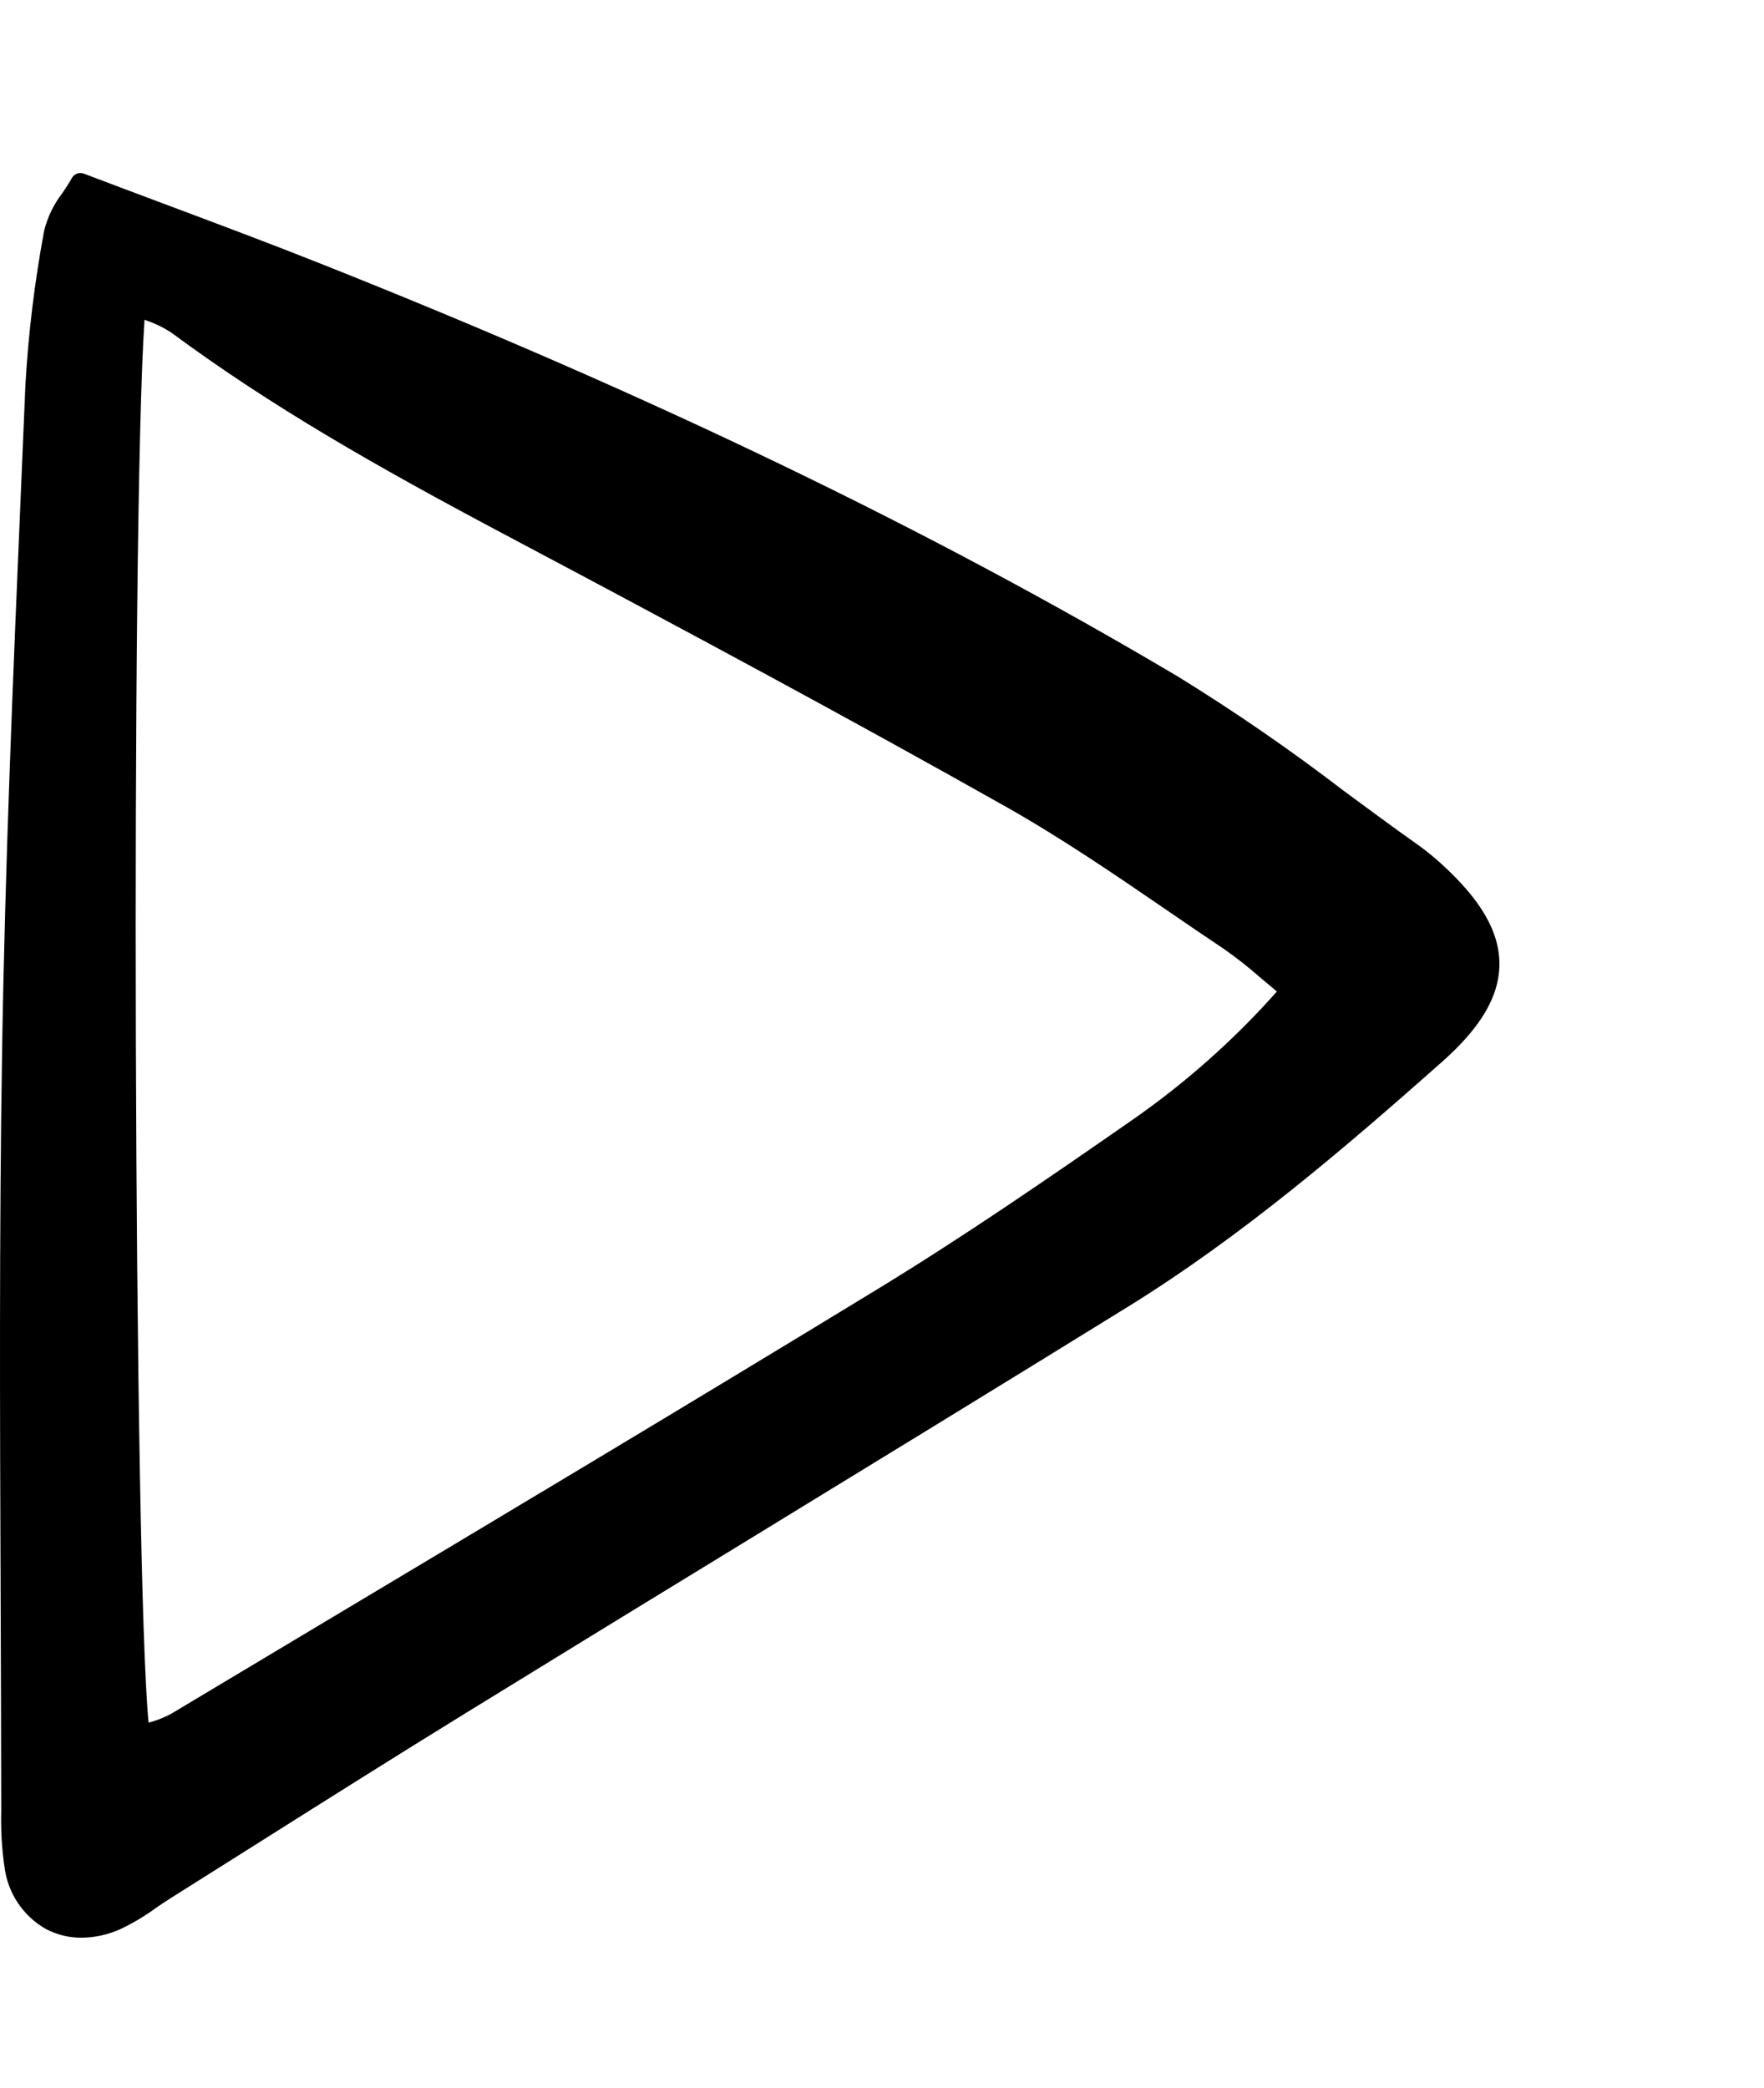 <svg width="60" height="71" viewBox="0 0 60 71" fill="none" xmlns="http://www.w3.org/2000/svg">
<path d="M48.978 29.327C48.723 29.098 48.455 28.884 48.175 28.687C47.346 28.099 46.513 27.483 45.707 26.889C43.892 25.497 42.007 24.199 40.059 22.999C31.624 17.997 22.099 13.41 10.941 8.978C9.223 8.295 7.479 7.641 5.632 6.95C4.739 6.616 3.817 6.27 2.852 5.904C2.778 5.876 2.696 5.875 2.622 5.902C2.547 5.929 2.485 5.982 2.446 6.051C2.35 6.223 2.234 6.397 2.122 6.565C1.83 6.941 1.62 7.373 1.504 7.835C1.178 9.574 0.964 11.332 0.864 13.099C0.815 14.288 0.764 15.476 0.713 16.665C0.446 22.937 0.17 29.422 0.07 35.804C-0.027 41.914 -0.002 48.127 0.021 54.135C0.031 56.586 0.038 59.036 0.042 61.487V61.573C0.024 62.222 0.062 62.871 0.158 63.514C0.217 63.943 0.373 64.353 0.616 64.713C0.859 65.072 1.182 65.371 1.559 65.585C1.933 65.783 2.35 65.885 2.774 65.882C3.227 65.878 3.675 65.779 4.089 65.593C4.514 65.392 4.919 65.151 5.298 64.874C5.467 64.758 5.636 64.643 5.808 64.535C6.846 63.883 7.882 63.23 8.918 62.576C11.188 61.144 13.534 59.664 15.857 58.235C19.16 56.202 22.466 54.176 25.776 52.156C29.897 49.635 34.159 47.029 38.339 44.446C42.257 42.026 45.773 39.003 49.037 36.114C50.371 34.934 50.994 33.877 51 32.786C51.005 31.672 50.362 30.574 48.978 29.327ZM4.916 10.872L4.998 10.904C5.29 11.004 5.569 11.14 5.827 11.309C9.201 13.804 12.787 15.851 17.134 18.156C23.537 21.552 28.892 24.429 34.213 27.428C36.101 28.492 37.932 29.744 39.702 30.956C40.346 31.397 40.992 31.839 41.642 32.273C42.07 32.573 42.481 32.897 42.873 33.243C43.046 33.389 43.23 33.544 43.432 33.711C41.993 35.332 40.368 36.78 38.591 38.024C35.663 40.06 32.788 42.038 29.825 43.844C23.474 47.717 16.981 51.597 10.702 55.349L5.816 58.272C5.585 58.395 5.34 58.492 5.086 58.561L5.054 58.57C4.555 53.501 4.446 17.808 4.916 10.872Z" fill="black"/>
</svg>
